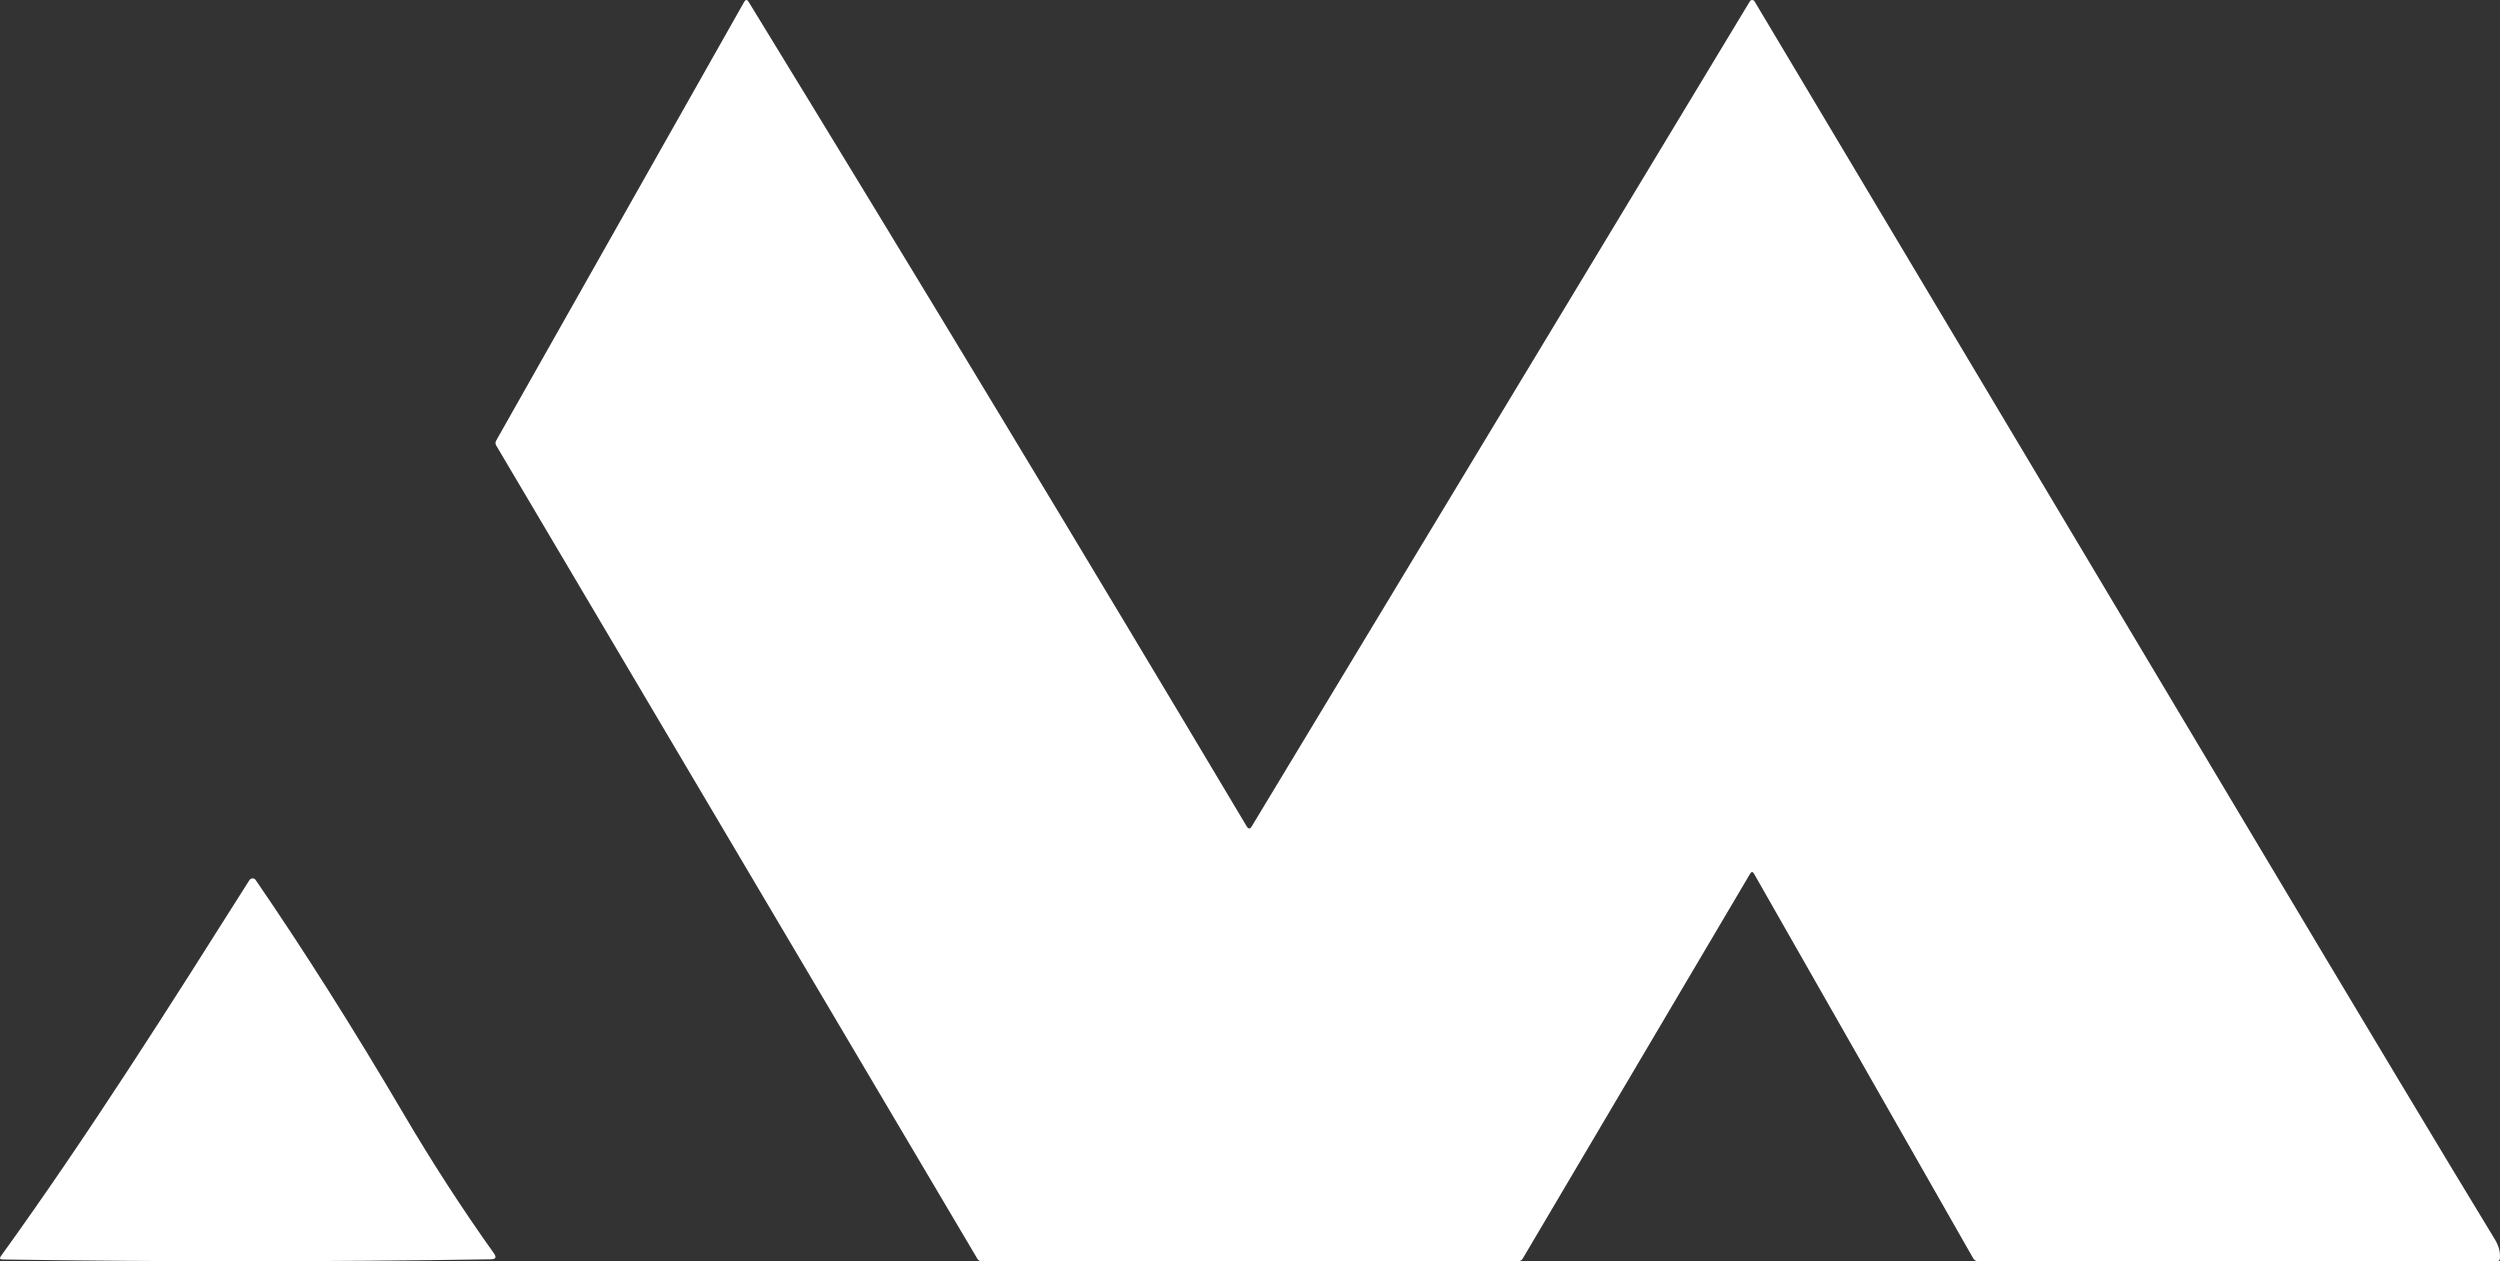 <svg width="111" height="56" viewBox="0 0 111 56" fill="none" xmlns="http://www.w3.org/2000/svg">
<rect x="0" y="0" width="111" height="56" fill="#333333" stroke="none"/>
<path d="M17.883 49.394C19.171 51.586 20.521 53.673 21.937 55.659C22.055 55.826 22.007 55.91 21.794 55.913C14.52 56.026 7.293 56.029 0.112 55.92C-0.005 55.916 -0.03 55.87 0.035 55.779C3.933 50.375 7.511 44.717 11.076 39.074C11.09 39.052 11.109 39.034 11.133 39.021C11.158 39.008 11.184 39 11.212 39C11.239 39 11.266 39.005 11.291 39.018C11.316 39.03 11.335 39.048 11.35 39.07C13.509 42.218 15.686 45.66 17.883 49.394Z" fill="white"/>
<path d="M55.353 36.689C55.427 36.816 55.503 36.816 55.577 36.691L77.694 0.059C77.705 0.04 77.719 0.027 77.736 0.016C77.755 0.005 77.774 0.001 77.796 0.001C77.816 0.001 77.837 0.005 77.856 0.016C77.874 0.027 77.888 0.04 77.901 0.059C85.171 12.237 92.436 24.41 99.699 36.581C104.986 45.439 108.675 51.587 110.769 55.023C110.947 55.314 111.022 55.602 110.995 55.884C110.988 55.961 110.946 56 110.868 56H87.841C87.739 56 87.659 55.956 87.608 55.865L77.878 38.793C77.822 38.695 77.765 38.694 77.706 38.792L67.609 55.88C67.563 55.96 67.493 56 67.399 56H43.59C43.503 56 43.44 55.962 43.396 55.89L22.033 19.782C21.989 19.708 21.989 19.635 22.031 19.561L33.041 0.085C33.105 -0.027 33.171 -0.028 33.239 0.082C40.72 12.3 48.09 24.503 55.353 36.689Z" fill="white"/>
</svg>
